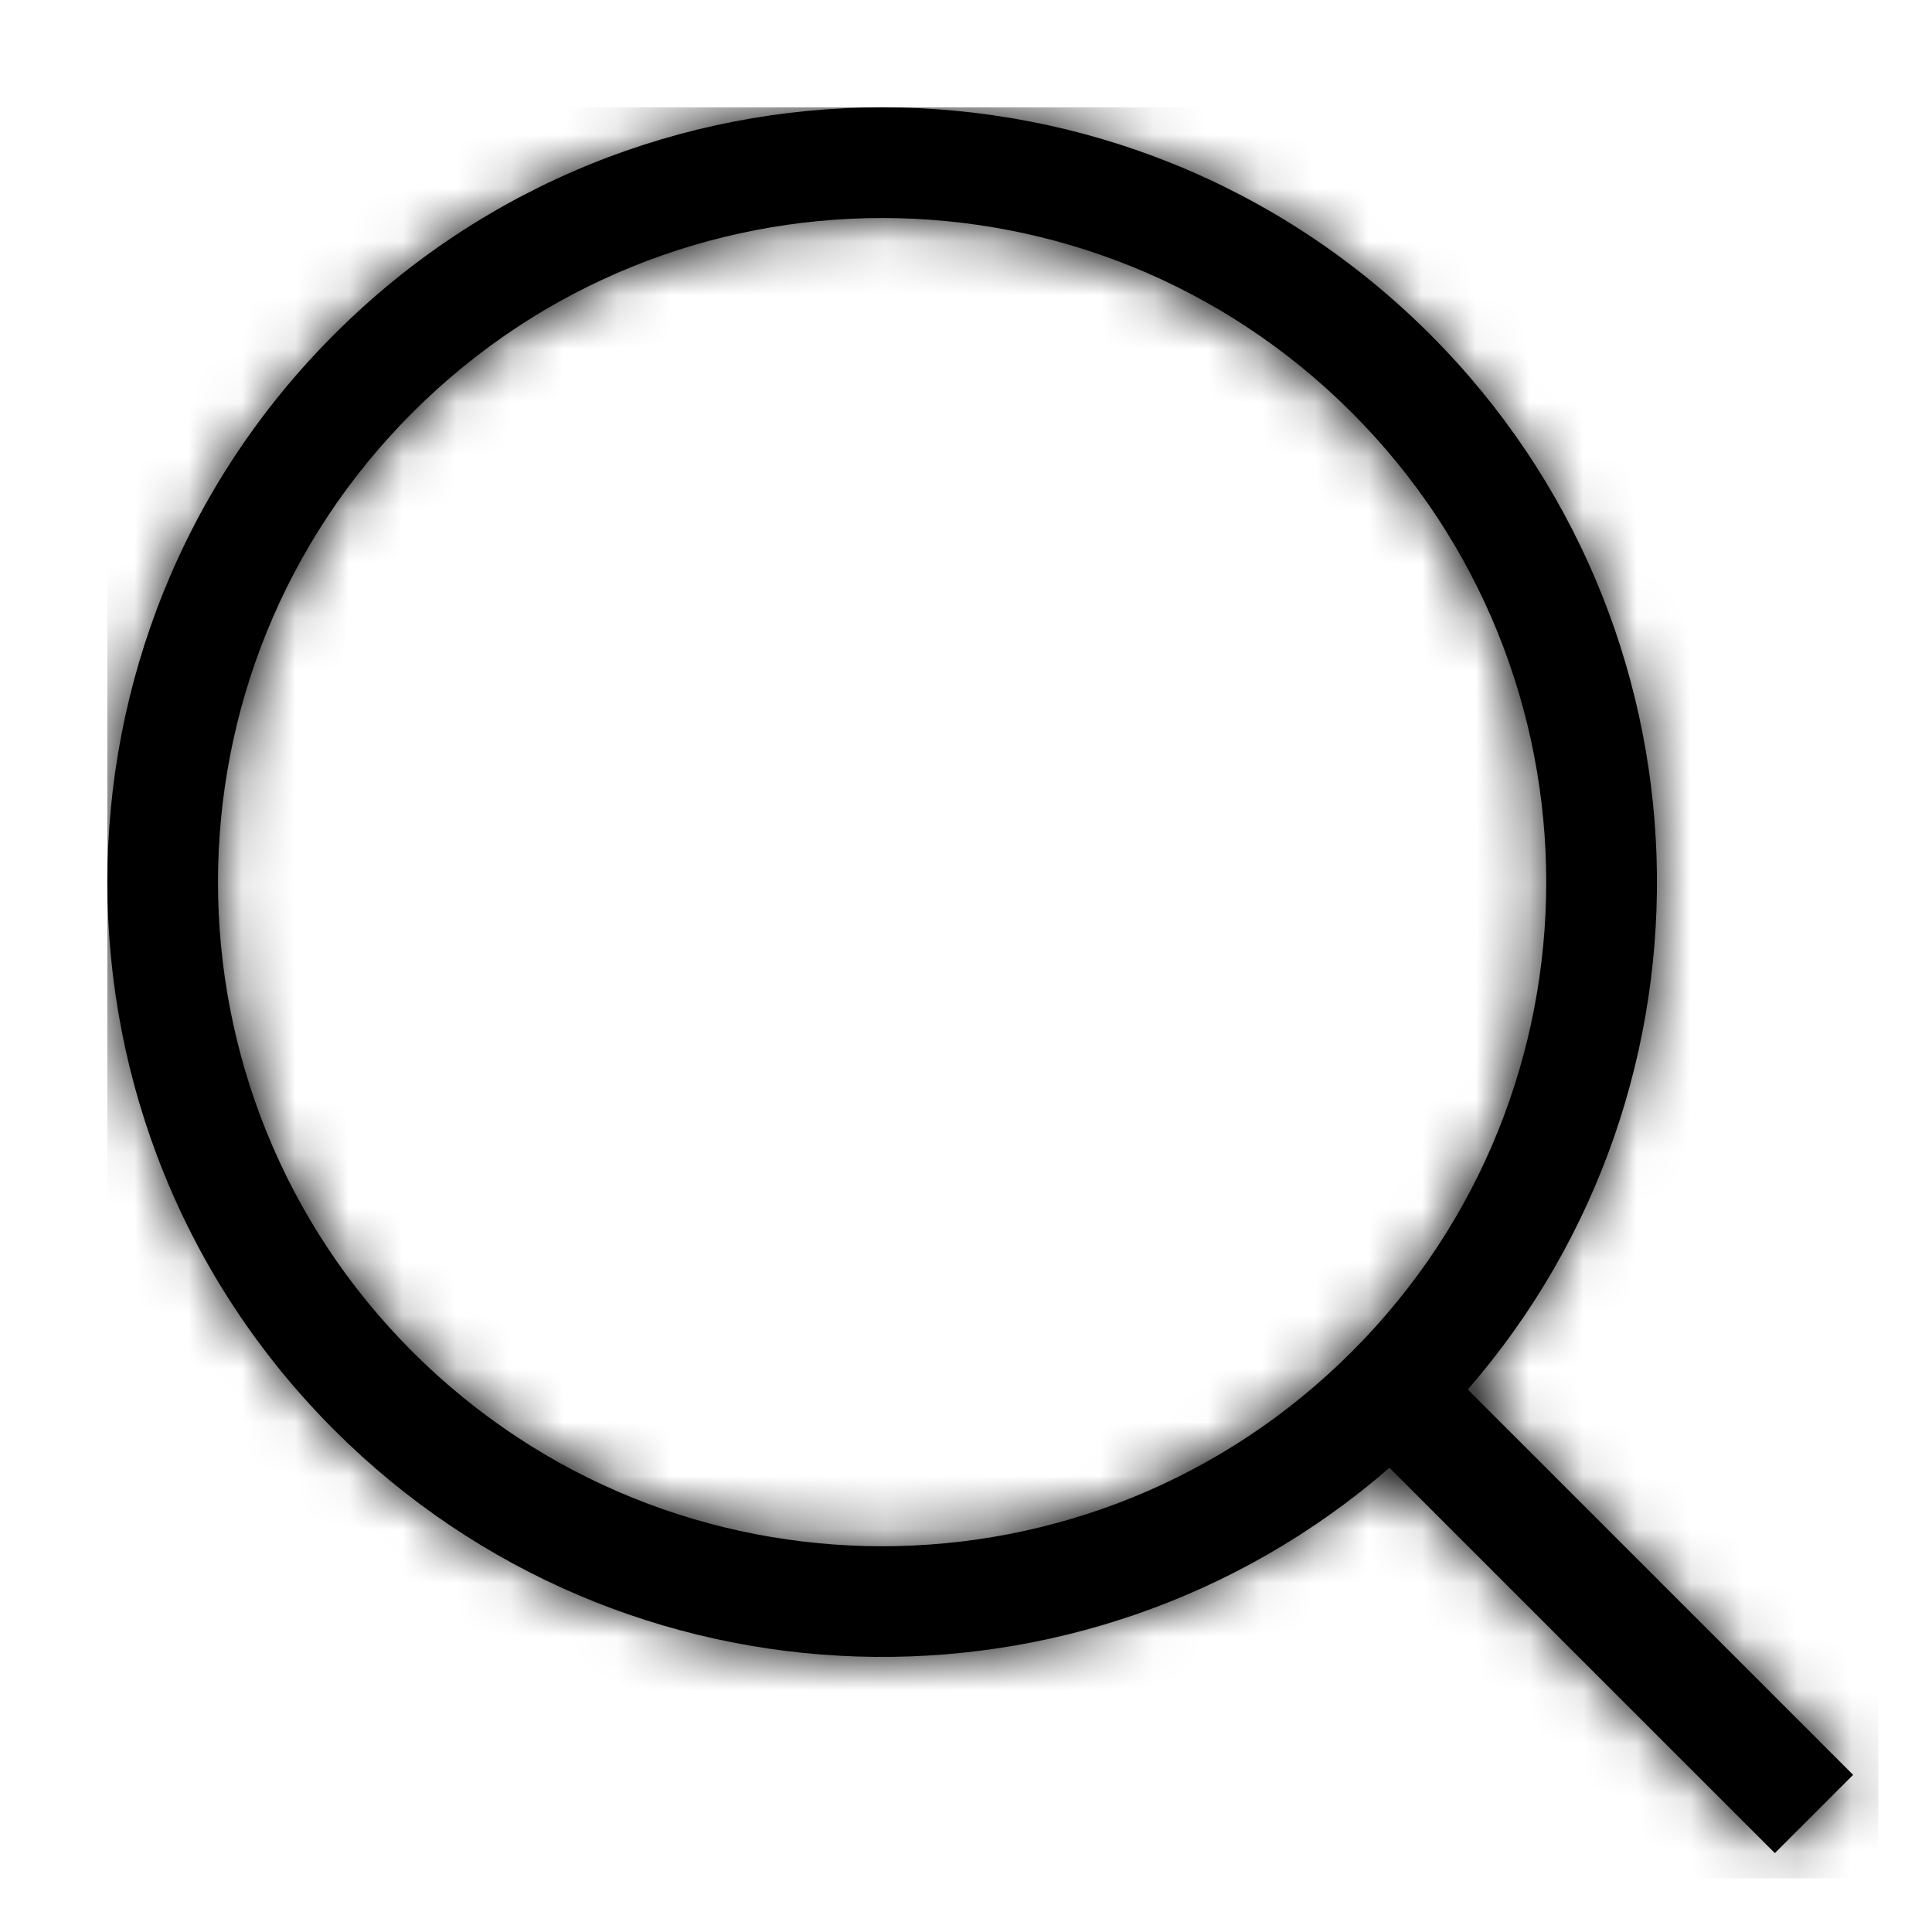 <?xml version="1.0" encoding="UTF-8"?>
<svg width="36px" height="36px" viewBox="0 0 36 36" version="1.1" xmlns="http://www.w3.org/2000/svg" xmlns:xlink="http://www.w3.org/1999/xlink">
    <!-- Generator: Sketch 57.1 (83088) - https://sketch.com -->
    <title>Search</title>
    <desc>Created with Sketch.</desc>
    <defs>
        <path d="M24.647,4.23 C30.039,9.622 30.274,18.221 25.35,23.892 L32.53,31.072 L31.072,32.53 L23.891,25.35 C18.22,30.273 9.622,30.038 4.228,24.646 C-1.409,19.009 -1.409,9.867 4.228,4.23 C9.868,-1.41 19.009,-1.41 24.647,4.23 Z M5.686,5.688 C0.854,10.52 0.854,18.356 5.686,23.188 C10.52,28.02 18.356,28.02 23.188,23.188 C28.02,18.356 28.02,10.52 23.188,5.688 C18.356,0.854 10.52,0.854 5.686,5.688 Z" id="path-1"></path>
    </defs>
    <g id="Search" stroke="none" stroke-width="1" fill="none" fill-rule="evenodd">
        <g id="Icons/Search" transform="translate(2, 2)">
            <g id="Colors/Default">
                <mask id="mask-2" fill="white">
                    <use xlink:href="#path-1"></use>
                </mask>
                <use id="Mask" fill="#000000" fill-rule="nonzero" xlink:href="#path-1"></use>
                <g id="Colors/Black" mask="url(#mask-2)" fill="#000000">
                    <rect id="Rectangle-10" x="0" y="0" width="33" height="33"></rect>
                </g>
            </g>
        </g>
    </g>
</svg>